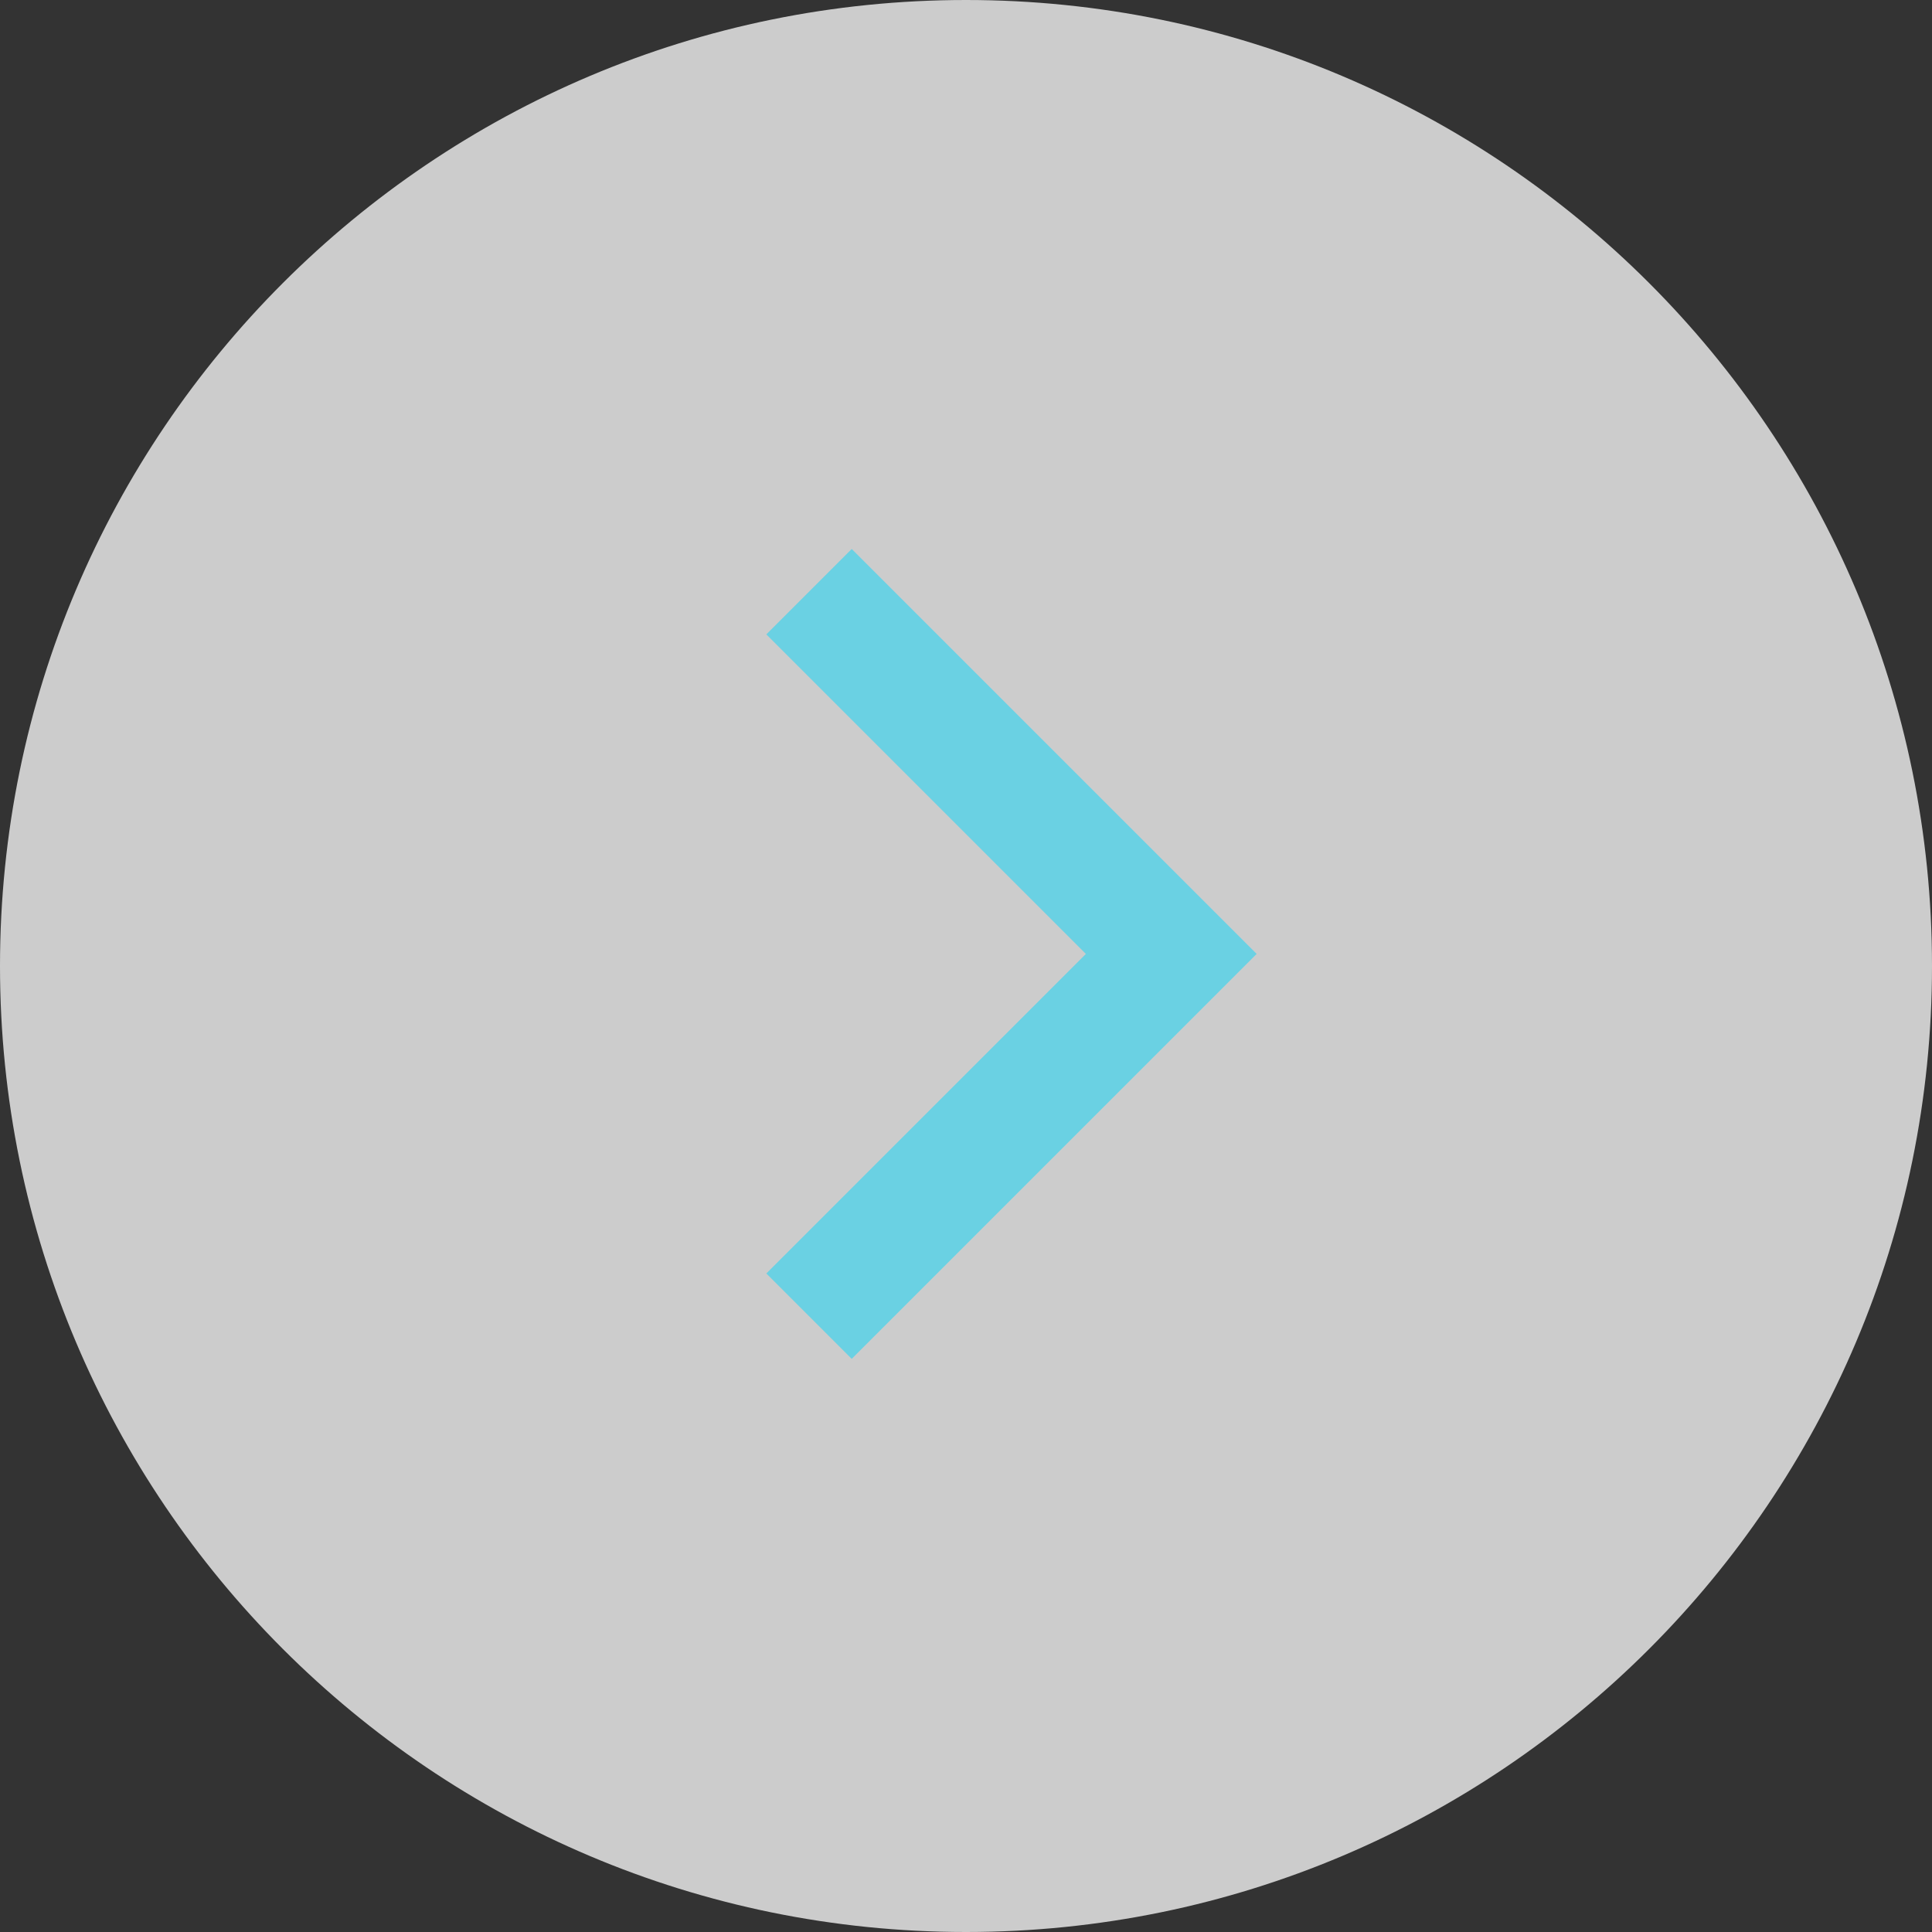 <?xml version="1.0" encoding="UTF-8"?><svg id="Layer_1" xmlns="http://www.w3.org/2000/svg" viewBox="0 0 80 80"><rect x="0" y="0" width="80" height="80" fill="#333333" stroke="none"/><defs><style>.cls-1{fill:#fff;isolation:isolate;opacity:.75;}.cls-2{fill:none;stroke:#6ad1e3;stroke-width:5px;}</style></defs><g id="Group_1130"><path id="Path_1608" class="cls-1" d="m40,80C17.91,80,0,62.09,0,40S17.91,0,40,0s40,17.91,40,40-17.91,40-40,40Z"/><path id="Path_1606" class="cls-2" d="m33.5,54.5l15-15-15-15"/></g></svg>